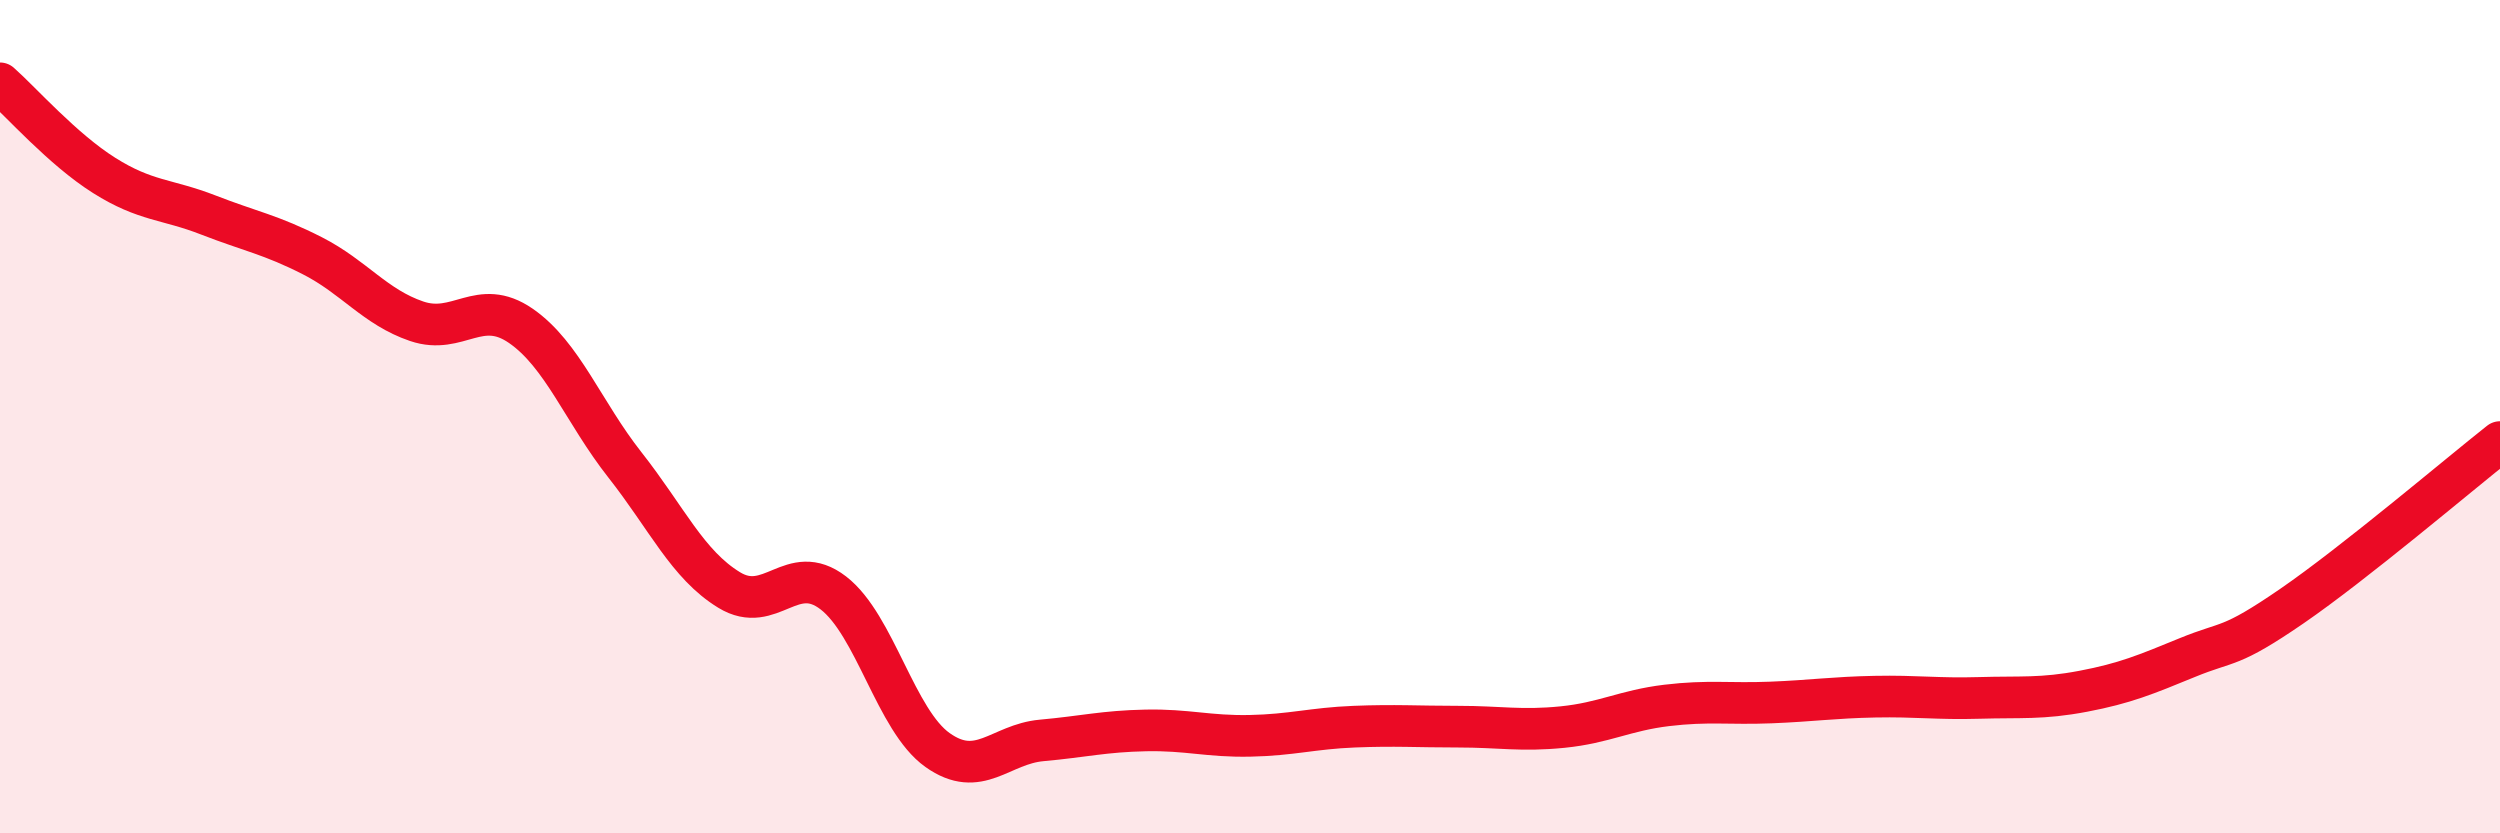 
    <svg width="60" height="20" viewBox="0 0 60 20" xmlns="http://www.w3.org/2000/svg">
      <path
        d="M 0,2 C 0.5,2.44 1.5,3.58 2.5,4.21 C 3.5,4.84 4,4.77 5,5.16 C 6,5.55 6.5,5.63 7.5,6.14 C 8.5,6.65 9,7.37 10,7.71 C 11,8.05 11.5,7.13 12.5,7.82 C 13.5,8.51 14,9.89 15,11.16 C 16,12.43 16.5,13.55 17.5,14.16 C 18.5,14.77 19,13.46 20,14.23 C 21,15 21.5,17.29 22.5,18 C 23.5,18.71 24,17.86 25,17.77 C 26,17.68 26.5,17.55 27.5,17.53 C 28.5,17.51 29,17.68 30,17.66 C 31,17.64 31.5,17.48 32.5,17.44 C 33.5,17.4 34,17.44 35,17.44 C 36,17.44 36.5,17.55 37.5,17.45 C 38.5,17.35 39,17.05 40,16.93 C 41,16.81 41.5,16.9 42.5,16.86 C 43.5,16.82 44,16.74 45,16.72 C 46,16.7 46.5,16.78 47.5,16.75 C 48.5,16.72 49,16.78 50,16.59 C 51,16.4 51.5,16.19 52.5,15.78 C 53.5,15.37 53.5,15.58 55,14.55 C 56.5,13.52 59,11.4 60,10.61L60 20L0 20Z"
        fill="#EB0A25"
        opacity="0.1"
        stroke-linecap="round"
        stroke-linejoin="round"
      />
      <path
        d="M 0,2 C 0.5,2.44 1.5,3.58 2.5,4.21 C 3.5,4.84 4,4.77 5,5.16 C 6,5.55 6.5,5.63 7.5,6.14 C 8.5,6.65 9,7.37 10,7.71 C 11,8.05 11.5,7.13 12.5,7.82 C 13.5,8.51 14,9.89 15,11.16 C 16,12.43 16.5,13.55 17.5,14.16 C 18.5,14.77 19,13.46 20,14.23 C 21,15 21.5,17.29 22.5,18 C 23.5,18.71 24,17.86 25,17.77 C 26,17.68 26.5,17.55 27.5,17.53 C 28.5,17.51 29,17.68 30,17.66 C 31,17.64 31.5,17.48 32.5,17.44 C 33.5,17.4 34,17.44 35,17.44 C 36,17.44 36.5,17.55 37.5,17.45 C 38.5,17.35 39,17.05 40,16.93 C 41,16.81 41.5,16.9 42.5,16.86 C 43.5,16.82 44,16.74 45,16.72 C 46,16.7 46.5,16.78 47.5,16.75 C 48.5,16.72 49,16.78 50,16.59 C 51,16.4 51.5,16.19 52.5,15.78 C 53.5,15.37 53.5,15.58 55,14.55 C 56.5,13.52 59,11.4 60,10.61"
        stroke="#EB0A25"
        stroke-width="1"
        fill="none"
        stroke-linecap="round"
        stroke-linejoin="round"
      />
    </svg>
  